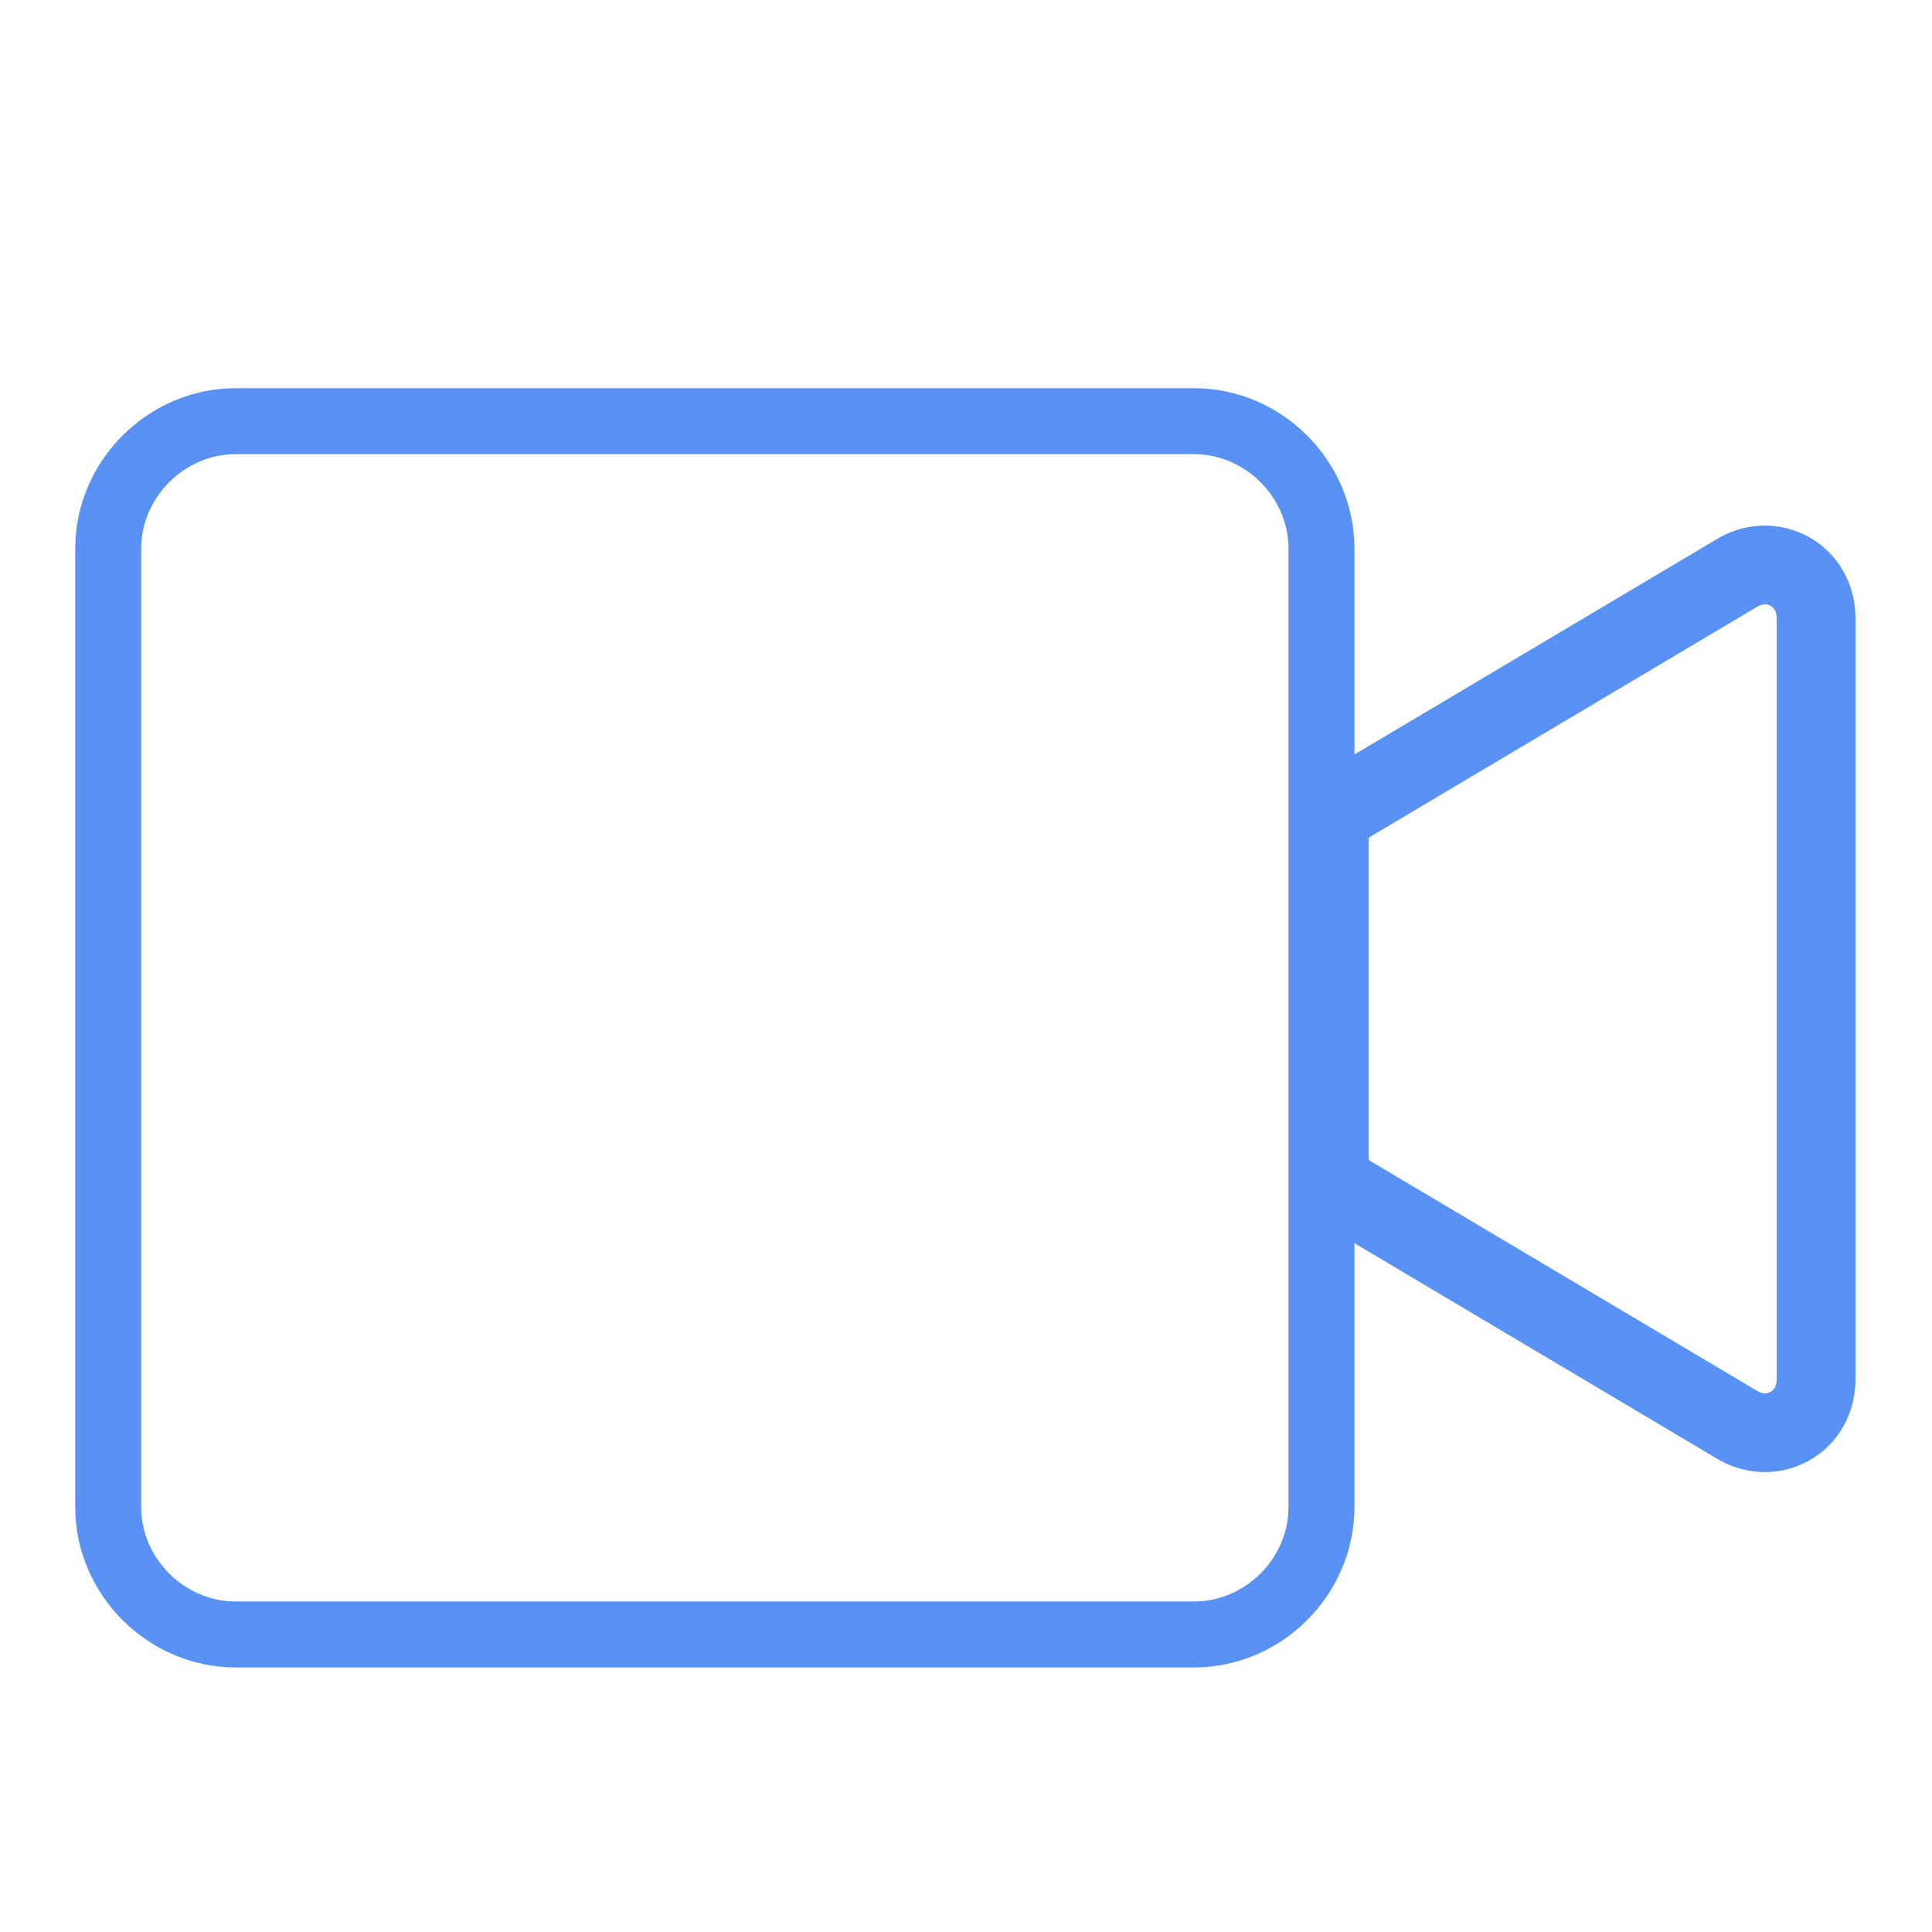 <?xml version="1.0" encoding="utf-8"?>
<!-- Generator: Adobe Illustrator 23.1.1, SVG Export Plug-In . SVG Version: 6.00 Build 0)  -->
<svg version="1.1" xmlns="http://www.w3.org/2000/svg" xmlns:xlink="http://www.w3.org/1999/xlink" x="0px" y="0px"
	 viewBox="0 0 50 50" style="enable-background:new 0 0 50 50;" xml:space="preserve">
<style type="text/css">
	.st0{display:none;}
	.st1{display:inline;}
	.st2{fill:none;stroke:#000000;stroke-miterlimit:10;}
	.st3{fill:none;stroke:#000000;stroke-width:0.75;stroke-miterlimit:10;}
	.st4{fill:none;stroke:#000000;stroke-width:0.5;stroke-miterlimit:10;}
	.st5{fill:none;stroke:#000000;stroke-linecap:round;stroke-linejoin:round;stroke-miterlimit:10;}
	.st6{display:inline;fill:none;stroke:#000000;stroke-width:1.5;stroke-linejoin:round;stroke-miterlimit:10;}
	.st7{fill:none;stroke:#000000;stroke-width:1.5;stroke-linecap:round;stroke-miterlimit:10;}
	.st8{display:inline;fill:none;stroke:#000000;stroke-width:1.5;stroke-linecap:round;stroke-linejoin:round;stroke-miterlimit:10;}
	
		.st9{display:inline;fill:none;stroke:#000000;stroke-width:1.289;stroke-linecap:round;stroke-linejoin:round;stroke-miterlimit:10;}
	.st10{display:inline;fill:none;stroke:#000000;stroke-width:1.289;stroke-linecap:round;stroke-miterlimit:10;}
	.st11{fill:none;stroke:#000000;stroke-width:1.289;stroke-miterlimit:10;}
	.st12{fill:none;stroke:#000000;stroke-width:1.289;stroke-linecap:round;stroke-linejoin:round;stroke-miterlimit:10;}
	.st13{fill:none;stroke:#000000;stroke-width:1.5;stroke-miterlimit:10;}
	.st14{fill:none;stroke:#000000;stroke-width:1.5;stroke-linecap:round;stroke-linejoin:round;stroke-miterlimit:10;}
	.st15{display:inline;fill:none;stroke:#000000;stroke-width:1.227;stroke-linecap:round;stroke-miterlimit:10;}
	.st16{display:inline;fill:none;stroke:#000000;stroke-width:1.037;stroke-linecap:round;stroke-miterlimit:10;}
	.st17{display:inline;fill:none;stroke:#000000;stroke-width:1.156;stroke-linecap:round;stroke-miterlimit:10;}
	.st18{fill:none;stroke:#5992F4;stroke-width:1.5;stroke-linecap:round;stroke-linejoin:round;stroke-miterlimit:10;}
	.st19{fill:none;stroke:#5992F4;stroke-width:1.707;stroke-linecap:round;stroke-linejoin:round;stroke-miterlimit:10;}
	.st20{fill:none;stroke:#5992F4;stroke-width:2.039;stroke-linecap:round;stroke-linejoin:round;stroke-miterlimit:10;}
</style>
<g id="Layer_1" class="st0">
	<g id="Multi_Device">
		<g class="st1">
			<path class="st2" d="M45.8,40.4H34c-0.9,0-1.6-0.7-1.6-1.6V20.2c0-0.9,0.7-1.6,1.6-1.6h11.8c0.9,0,1.6,0.7,1.6,1.6v18.6
				C47.4,39.7,46.7,40.4,45.8,40.4z"/>
			<rect x="32.4" y="20.5" class="st3" width="15" height="16.4"/>
			<ellipse class="st4" cx="39.9" cy="38.6" rx="0.6" ry="0.7"/>
		</g>
		<g class="st1">
			<path class="st2" d="M32.4,35.8H5.6c-1.5,0-2.6-1.2-2.6-2.6v-24c0-1.5,1.2-2.6,2.6-2.6h39.1c1.5,0,2.6,1.2,2.6,2.6v6.7v7"/>
			<line class="st2" x1="3" y1="30.5" x2="32.4" y2="30.5"/>
			<line class="st2" x1="25.2" y1="35.8" x2="25.2" y2="39.5"/>
			<line class="st5" x1="21.2" y1="39.7" x2="29.2" y2="39.7"/>
		</g>
	</g>
	<g id="Event_Video">
		<rect x="5.8" y="11.4" class="st6" width="39.6" height="22.8"/>
		<g class="st1">
			<line class="st7" x1="9.5" y1="38.5" x2="40.6" y2="38.5"/>
			<circle cx="10.3" cy="38.5" r="2.1"/>
		</g>
		<polygon class="st8" points="32.5,22.8 22.6,17.1 22.6,28.6 		"/>
	</g>
	<g id="Community">
		<path class="st9" d="M17.5,39.6c-1.7-0.8-3.3-1.9-4.6-3.2c-1.4-1.4-2.5-3-3.4-4.8c-0.8-1.8-1.4-3.8-1.5-5.9c0-0.3,0-0.7,0-1"/>
		<path class="st9" d="M41.1,24.7c0,0.9-0.1,1.8-0.2,2.6c-0.2,1.2-0.5,2.4-1,3.5c-1.3,3.3-3.7,6.1-6.6,7.9"/>
		<path class="st10" d="M15.3,10.9c1.1-0.7,2.3-1.4,3.5-1.8c1.8-0.7,3.7-1,5.7-1c2.1,0,4,0.4,5.8,1.1c1,0.4,1.9,0.8,2.8,1.4
			c0.2,0.1,0.4,0.3,0.6,0.4"/>
		<g class="st1">
			<circle class="st11" cx="25.4" cy="33.5" r="2.7"/>
			<path class="st12" d="M20.6,41.9v-0.2c0-2,1.6-3.6,3.6-3.6h2.2c2,0,3.6,1.6,3.6,3.6v0.2"/>
		</g>
		<g class="st1">
			<circle class="st11" cx="9.1" cy="13.9" r="2.7"/>
			<path class="st12" d="M4.3,22.2V22c0-2,1.6-3.6,3.6-3.6h2.2c2,0,3.6,1.6,3.6,3.6v0.2"/>
		</g>
		<g class="st1">
			<circle class="st11" cx="40.1" cy="13.9" r="2.7"/>
			<path class="st12" d="M35.3,22.3V22c0-2,1.6-3.6,3.6-3.6h2.2c2,0,3.6,1.6,3.6,3.6v0.2"/>
		</g>
	</g>
	<g id="Community2">
		<g class="st1">
			<circle class="st13" cx="12.9" cy="19.2" r="3.1"/>
			<path class="st14" d="M7.3,28.9v-0.2c0-2.3,1.9-4.2,4.2-4.2h2.6c2.3,0,4.2,1.9,4.2,4.2v0.2"/>
		</g>
		<path class="st8" d="M18.5,42.4v-0.2c0-2.3,1.9-4.2,4.2-4.2h2.6c2.3,0,4.2,1.9,4.2,4.2v0.2"/>
		<g class="st1">
			<circle class="st13" cx="35.1" cy="19.2" r="3.1"/>
			<circle class="st13" cx="24" cy="32.7" r="3.1"/>
			<path class="st14" d="M29.6,28.9v-0.2c0-2.3,1.9-4.2,4.2-4.2h2.6c2.3,0,4.2,1.9,4.2,4.2v0.2"/>
		</g>
	</g>
	<g id="Community_3">
		<circle class="st15" cx="24.8" cy="20.5" r="5.1"/>
		<circle class="st16" cx="11.8" cy="19.8" r="4.3"/>
		<circle class="st16" cx="37.4" cy="19.8" r="4.3"/>
		<path class="st17" d="M30.4,38.7H19.2c-1.9,0-3.4-1.5-3.4-3.4v-1.2c0-3.7,3-6.7,6.7-6.7H27c3.7,0,6.7,3,6.7,6.7v1.2
			C33.8,37.2,32.3,38.7,30.4,38.7z"/>
		<path class="st16" d="M15.4,34.9h-0.9h-8c-1.7,0-3-1.3-3-3l0,0c0-3.3,2.7-6,6-6h5.9c1.2,0,2.4,0.4,3.4,1c0.3,0.2,0.6,0.5,0.9,0.7"
			/>
		<path class="st16" d="M33.9,34.9h1.6h8c1.7,0,3-1.3,3-3l0,0c0-3.3-2.7-6-6-6h-5.9c-1.2,0-2.4,0.4-3.4,1c-0.3,0.2-1,0.7-1.2,1"/>
	</g>
	<g id="Ebooks" class="st1">
		<g>
			<polyline class="st18" points="8.3,12.1 4.4,12.1 4.4,41.6 45.6,41.6 45.6,12.1 41.6,12.1 			"/>
			<path class="st18" d="M8.3,8.4v3.7v25.7c0,0,9.3-0.5,16.6,3.4V11.4C24.9,11.4,21.2,8.1,8.3,8.4z"/>
			<path class="st18" d="M41.6,8.4v29.4c0,0-9.3-0.5-16.6,3.4V11.4C24.9,11.4,28.6,8.1,41.6,8.4z"/>
		</g>
	</g>
</g>
<g id="Layer_2">
	<g>
		<path class="st19" d="M30.9,42.3H6.1c-1.8,0-3.3-1.5-3.3-3.3V14.2c0-1.8,1.5-3.3,3.3-3.3h24.8c1.8,0,3.3,1.5,3.3,3.3V39
			C34.2,40.8,32.7,42.3,30.9,42.3z"/>
		<path class="st20" d="M34.4,21.1l10.6-6.3c0.9-0.5,2,0.1,2,1.2v19.7c0,1.1-1.1,1.7-2,1.2l-10.6-6.3L34.4,21.1z"/>
	</g>
</g>
</svg>
